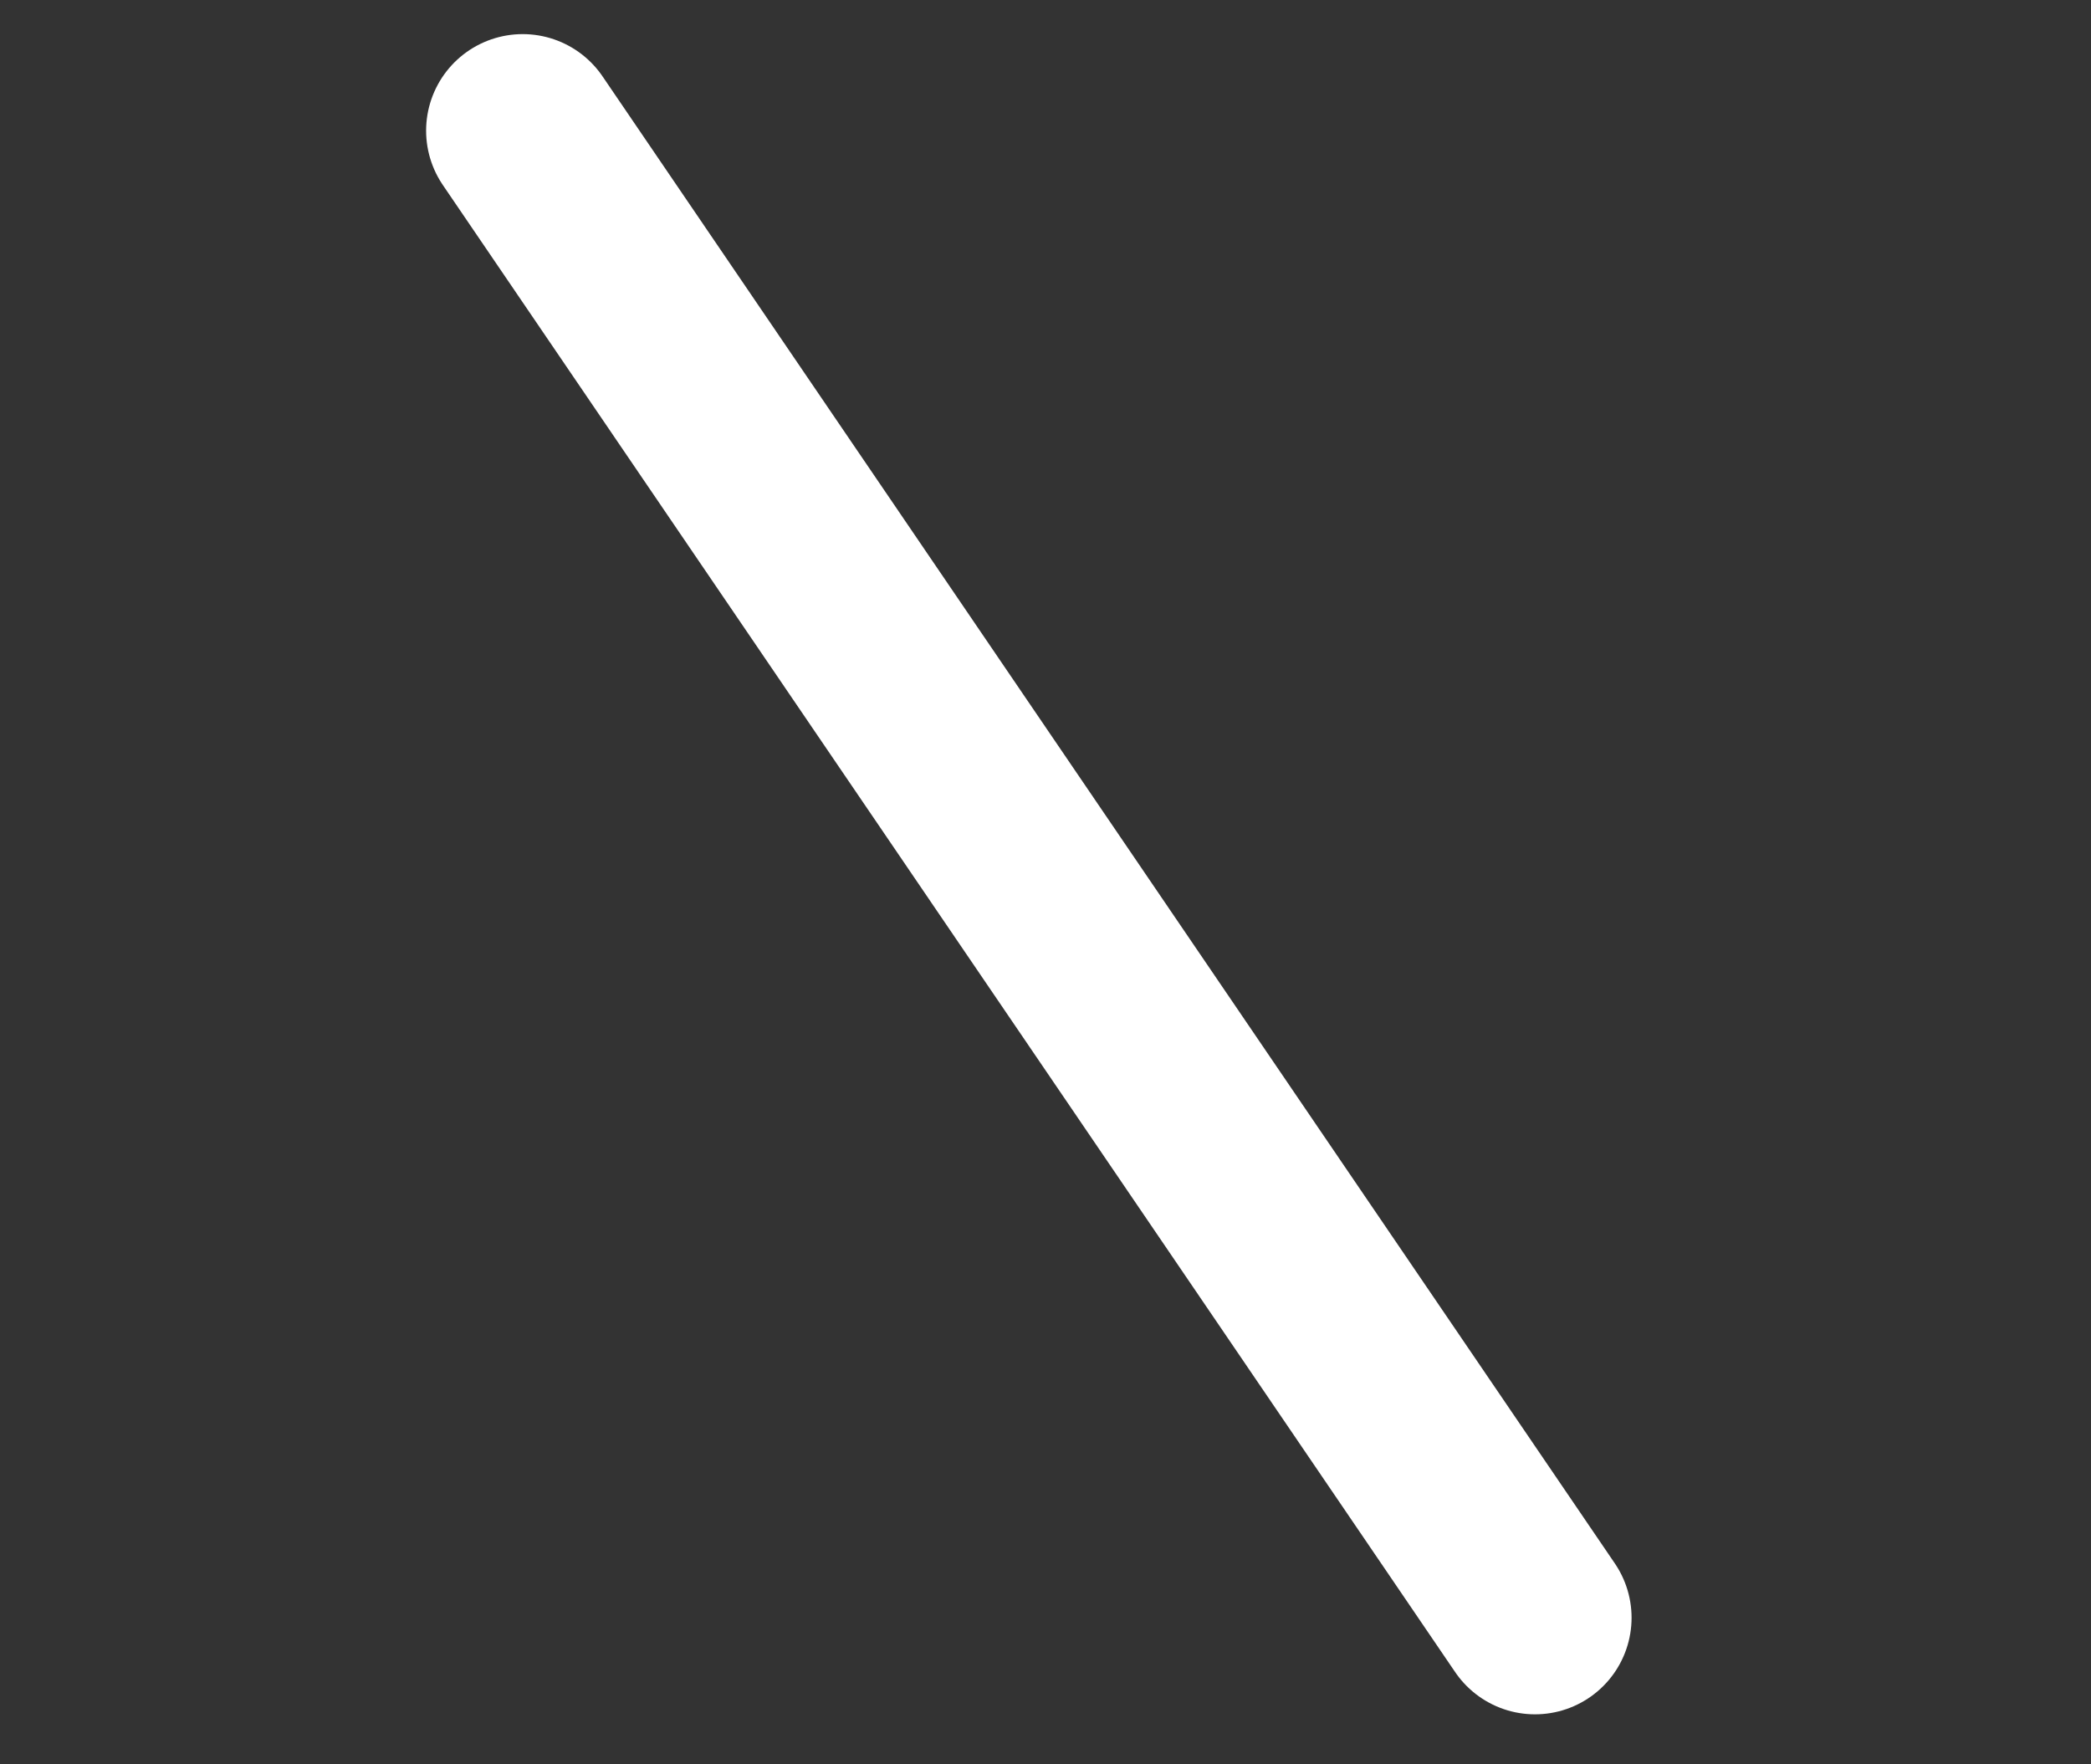 <?xml version="1.0" encoding="UTF-8"?> <svg xmlns="http://www.w3.org/2000/svg" width="32" height="27" viewBox="0 0 32 27" fill="none"><rect x="0" y="0" width="32" height="27" fill="#333333" stroke="none"/> <path d="M23.491 24.757L7.999 2" stroke="white" stroke-width="2.956" stroke-miterlimit="10" stroke-linecap="round" stroke-linejoin="round"></path> </svg> 